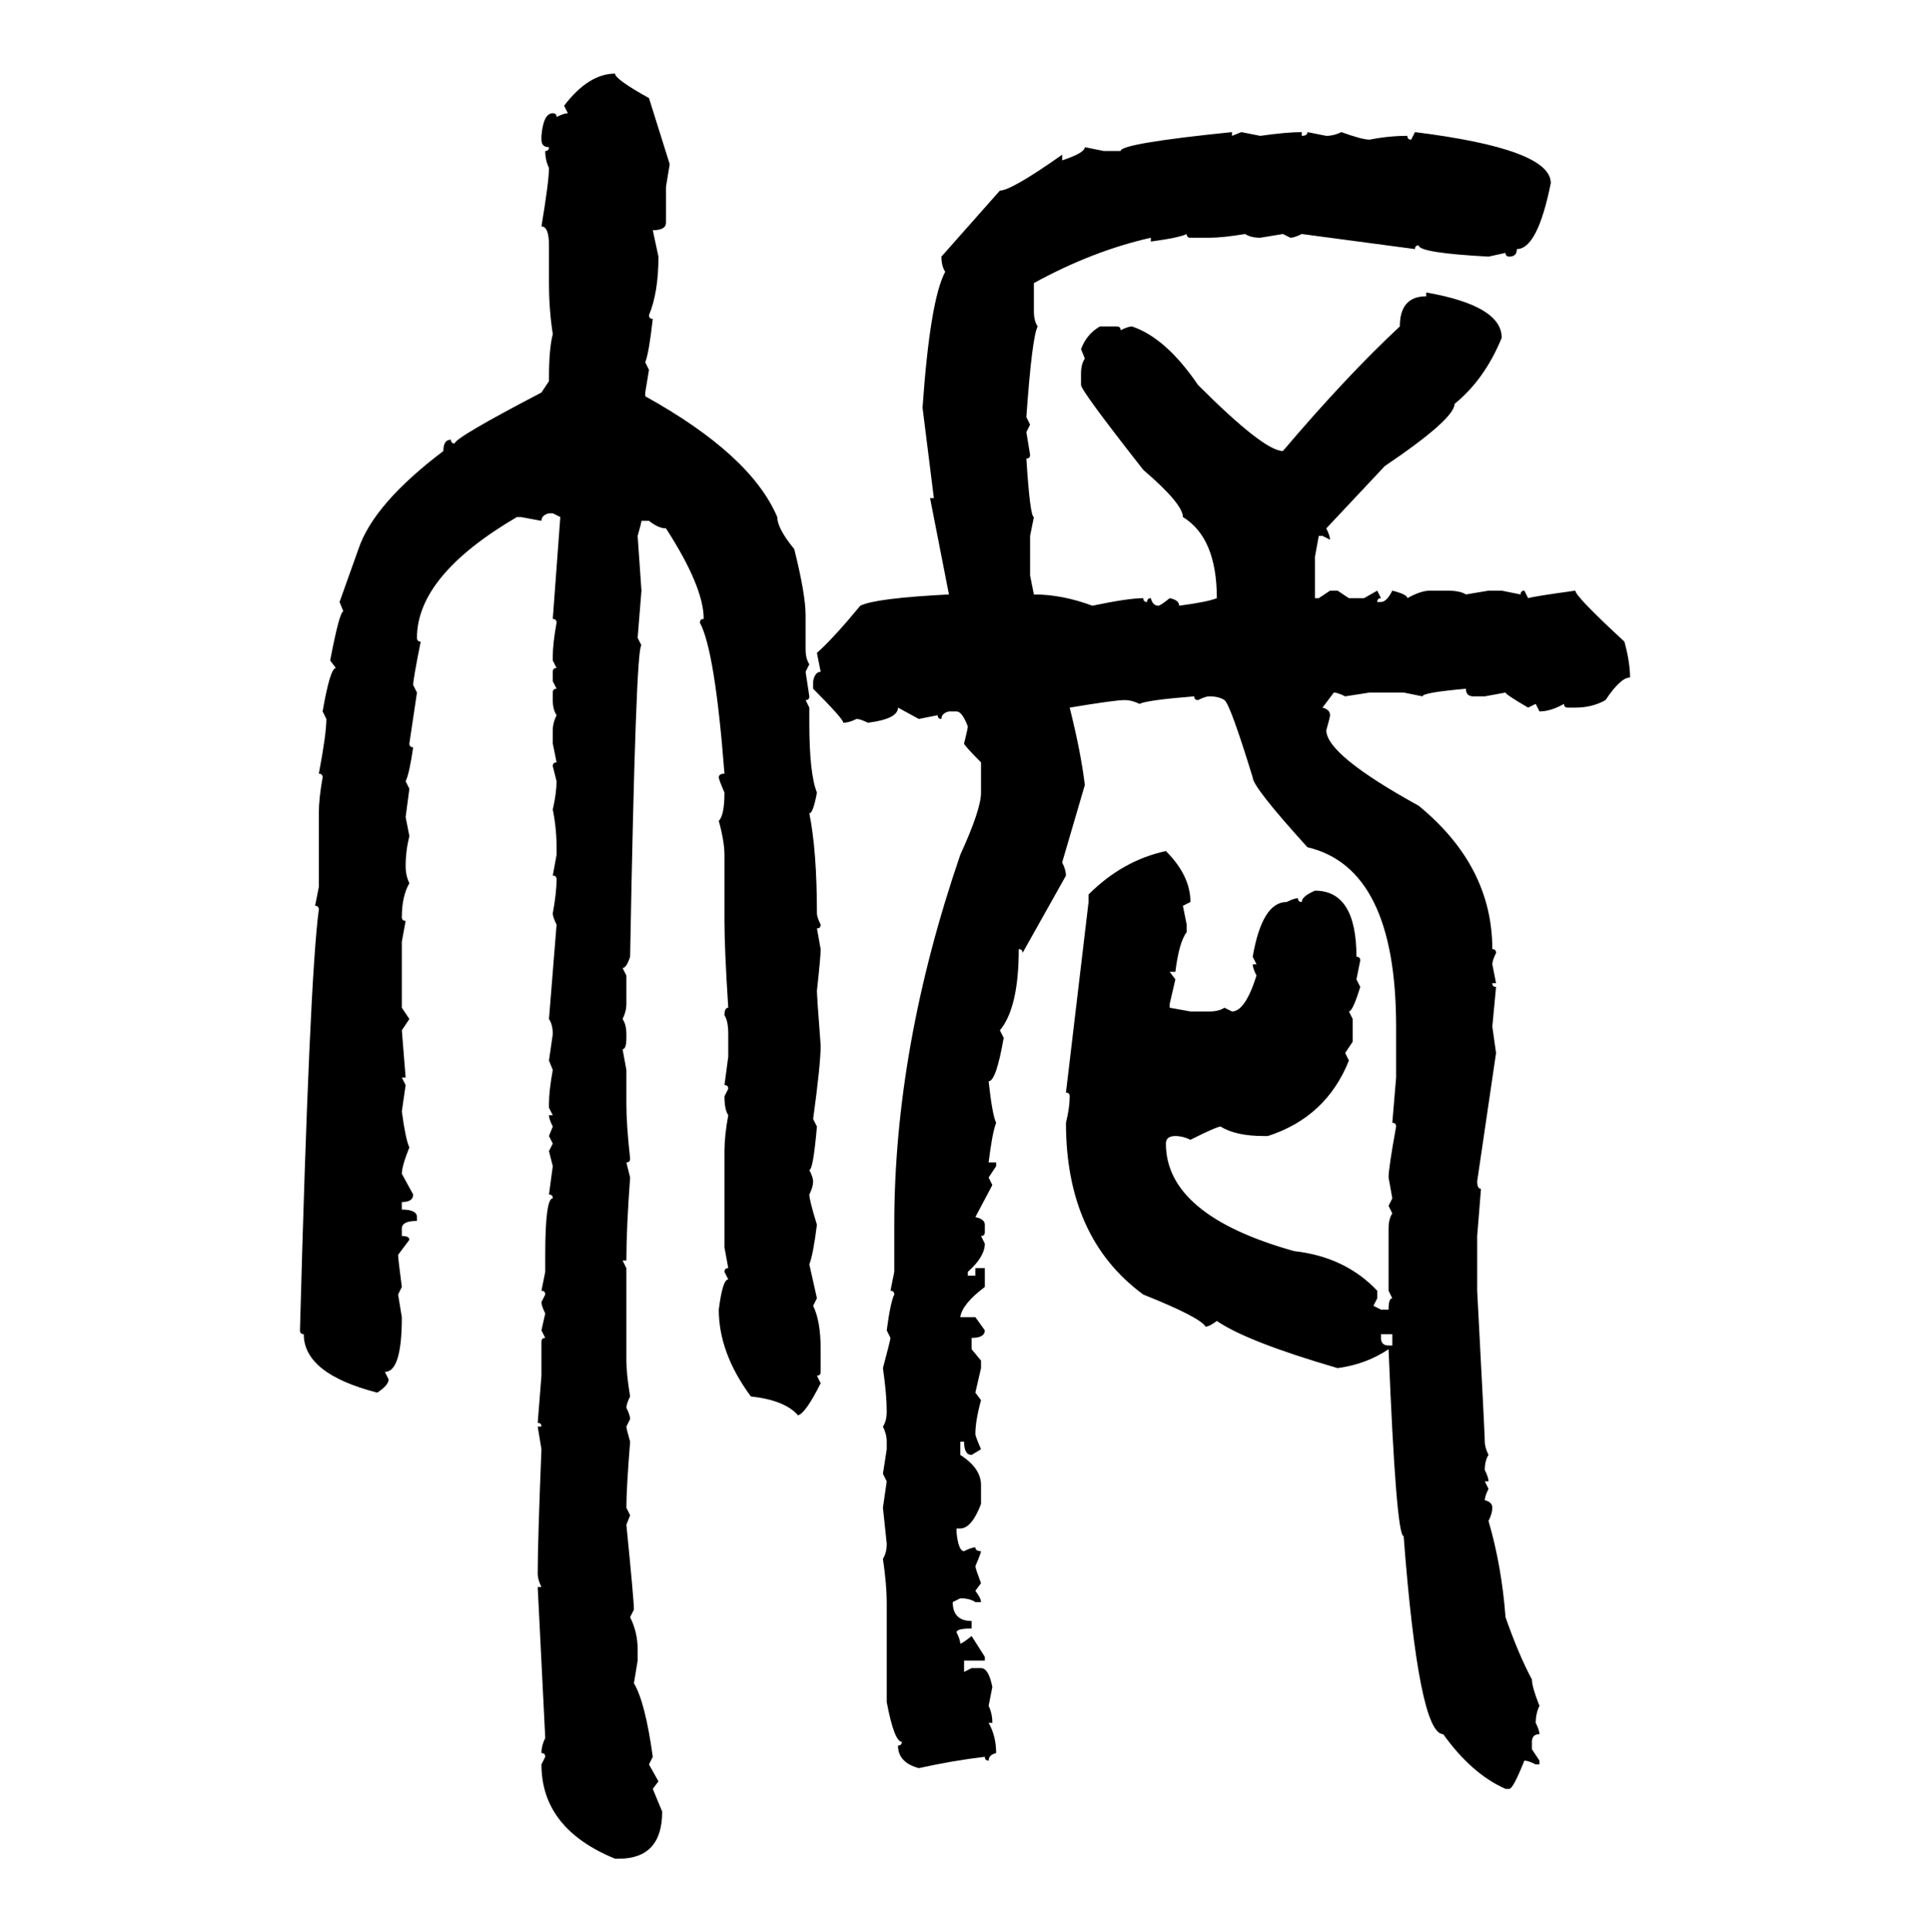 <svg xmlns="http://www.w3.org/2000/svg" xmlns:xlink="http://www.w3.org/1999/xlink" width="299.707" height="300"><path d="M95.51 11.43L95.51 11.43Q95.51 12.30 100.78 15.23L100.78 15.23L104.00 25.49L103.42 29.00L103.42 34.57Q103.42 35.74 101.37 35.74L101.37 35.74L102.25 39.84Q102.25 45.41 100.78 48.93L100.78 48.93Q100.78 49.51 101.37 49.51L101.37 49.51Q100.78 54.79 100.20 56.25L100.20 56.25L100.78 57.42L100.20 60.94L100.20 61.52Q116.60 70.61 120.70 80.27L120.70 80.27Q120.70 82.03 123.34 85.25L123.34 85.25Q125.10 92.29 125.10 95.51L125.10 95.51L125.10 100.78Q125.10 102.25 125.68 103.13L125.68 103.13L125.10 104.30L125.68 108.11Q125.68 108.69 125.10 108.69L125.10 108.69L125.68 109.86L125.68 112.21Q125.68 120.12 126.86 123.05L126.86 123.05Q126.27 126.27 125.68 126.27L125.68 126.27Q126.86 132.13 126.86 141.80L126.86 141.80Q126.86 142.38 127.44 143.55L127.44 143.55Q127.44 144.14 126.86 144.14L126.86 144.14L127.44 147.36Q127.44 148.54 126.86 153.81L126.86 153.81Q126.86 154.69 127.44 162.30L127.44 162.30Q127.44 165.23 126.27 173.73L126.27 173.73L126.86 174.90Q126.27 181.64 125.68 181.64L125.68 181.64Q126.27 182.81 126.27 183.40L126.27 183.40Q126.27 184.28 125.68 185.45L125.68 185.45Q125.68 186.33 126.86 190.14L126.86 190.14Q126.27 194.82 125.68 196.29L125.68 196.29L126.86 201.56L126.27 202.73Q127.44 205.08 127.44 209.47L127.44 209.47L127.44 212.99Q127.44 213.57 126.86 213.57L126.86 213.57L127.44 214.75Q125.10 219.43 123.93 219.73L123.93 219.73Q121.88 217.38 116.60 216.80L116.60 216.80Q111.62 210.06 111.62 203.32L111.62 203.32Q112.21 198.63 113.09 198.63L113.09 198.63L112.50 197.46Q112.50 196.88 113.09 196.88L113.09 196.88L112.50 193.65L112.50 178.71Q112.50 176.37 113.09 173.14L113.09 173.14Q112.50 172.27 112.50 170.21L112.50 170.21L113.09 169.04Q113.09 168.46 112.50 168.46L112.50 168.46L113.09 164.06L113.09 160.55Q113.09 158.50 112.50 157.62L112.50 157.62Q112.50 156.45 113.09 156.45L113.09 156.45Q112.50 147.36 112.50 142.97L112.50 142.97L112.50 132.71Q112.50 130.66 111.62 127.44L111.62 127.44Q112.50 126.56 112.50 123.05L112.50 123.05Q111.62 121.00 111.62 120.70L111.62 120.70Q111.62 120.12 112.50 120.12L112.50 120.12Q111.04 101.07 108.69 96.68L108.69 96.68Q108.69 96.09 109.28 96.09L109.28 96.09Q109.28 91.11 103.42 82.03L103.42 82.03Q102.25 82.03 100.78 80.86L100.78 80.86L99.61 80.86Q99.61 81.15 99.02 83.20L99.02 83.20L99.61 91.70L99.02 99.02L99.61 100.20Q98.73 100.20 97.85 148.54L97.85 148.54Q97.27 150.29 96.68 150.29L96.68 150.29L97.27 151.46L97.27 155.86Q97.27 157.03 96.68 158.20L96.68 158.20Q97.27 159.08 97.27 160.55L97.27 160.55L97.27 161.13Q97.27 162.89 96.68 162.89L96.68 162.89L97.27 166.11L97.27 171.39Q97.27 174.61 97.85 179.88L97.85 179.88Q97.85 180.47 97.27 180.47L97.27 180.47L97.85 182.81Q97.27 190.72 97.27 195.70L97.27 195.70L96.68 195.70L97.27 196.88L97.27 211.23Q97.27 213.28 97.85 216.80L97.85 216.80Q97.27 217.97 97.27 218.55L97.27 218.55Q97.85 219.73 97.85 220.31L97.85 220.31L97.27 221.48Q97.27 221.78 97.85 223.83L97.85 223.83Q97.27 231.15 97.27 234.08L97.27 234.08L97.85 235.25L97.27 236.72Q98.44 248.44 98.44 249.90L98.44 249.90L97.85 251.07Q99.02 253.42 99.02 256.05L99.02 256.05L99.02 257.81L98.44 261.33Q100.20 264.26 101.37 272.75L101.37 272.75L100.78 273.93L102.25 276.56L101.37 277.73L102.83 281.25Q102.83 288.57 96.09 288.57L96.09 288.57L95.51 288.57Q84.08 283.89 84.08 273.93L84.08 273.93L84.67 272.75Q84.67 272.17 84.08 272.17L84.08 272.17Q84.08 271.00 84.67 269.82L84.67 269.82L83.50 246.39L84.08 246.39Q83.50 245.21 83.50 244.34L83.50 244.34Q83.50 239.36 84.08 225L84.08 225L83.50 221.48L84.08 221.48Q84.08 220.90 83.50 220.90L83.50 220.90L84.08 213.57L84.08 208.30Q84.08 207.71 84.67 207.71L84.67 207.71L84.08 206.54L84.67 203.91Q84.08 202.73 84.08 202.15L84.08 202.15L84.67 200.98Q84.67 200.39 84.08 200.39L84.08 200.39L84.67 197.46L84.67 194.82Q84.67 186.04 85.84 186.04L85.84 186.04Q85.84 185.45 85.25 185.45L85.25 185.45L85.84 181.05L85.25 178.71L85.84 177.54L85.25 176.37L85.84 174.90Q85.25 173.73 85.25 173.14L85.25 173.14L85.84 173.14L85.25 171.97L85.25 171.39Q85.25 169.34 85.84 166.11L85.84 166.11L85.25 164.65L85.84 160.55Q85.84 159.08 85.25 158.20L85.25 158.20L86.43 143.55Q85.84 142.38 85.84 141.80L85.84 141.80Q86.43 138.57 86.43 136.52L86.43 136.52Q86.43 135.94 85.84 135.94L85.84 135.94L86.43 132.71L86.43 131.54Q86.43 128.61 85.84 125.68L85.84 125.68Q86.43 123.05 86.43 121.29L86.43 121.29L85.84 118.95Q85.84 118.36 86.43 118.36L86.43 118.36L85.84 115.43L85.84 113.38Q85.84 112.21 86.43 111.04L86.43 111.04Q85.84 110.16 85.84 108.69L85.84 108.69L85.84 107.52Q85.84 106.93 86.43 106.93L86.43 106.93L85.84 105.76L85.84 104.30Q85.84 103.71 86.43 103.71L86.43 103.71L85.84 102.54L85.84 101.95Q85.84 99.90 86.43 96.68L86.43 96.68Q86.43 96.09 85.84 96.09L85.84 96.09L87.01 80.27L85.84 79.69L85.25 79.69Q84.08 79.98 84.08 80.86L84.08 80.86L80.86 80.27L80.27 80.27Q64.75 89.36 64.75 99.02L64.75 99.02Q64.75 99.61 65.33 99.61L65.33 99.61Q64.16 105.47 64.16 106.35L64.16 106.35L64.75 107.52L63.57 115.43Q63.57 116.02 64.16 116.02L64.16 116.02Q63.57 120.12 62.99 121.29L62.99 121.29L63.57 122.46L62.99 126.86L63.57 129.79Q62.99 132.13 62.99 134.47L62.99 134.47Q62.99 135.94 63.57 137.11L63.57 137.11Q62.40 139.16 62.40 142.38L62.40 142.38Q62.40 142.97 62.99 142.97L62.99 142.97L62.40 146.19L62.40 156.45L63.57 158.20L62.40 159.96L62.99 167.29L62.40 167.29L62.99 168.46L62.40 172.56Q62.99 176.95 63.57 178.13L63.57 178.13Q62.40 181.05 62.40 182.23L62.40 182.23L64.16 185.45Q64.16 186.62 62.40 186.62L62.40 186.62L62.40 187.79Q64.75 187.79 64.75 188.96L64.75 188.96L64.75 189.55Q62.40 189.55 62.40 190.72L62.40 190.72L62.40 191.89Q63.57 191.89 63.57 192.48L63.57 192.48L61.82 194.82Q61.82 195.41 62.40 199.80L62.40 199.80L61.82 200.98L62.40 204.49Q62.40 212.99 59.77 212.99L59.77 212.99L60.35 214.16Q60.35 215.04 58.59 216.21L58.59 216.21Q47.17 213.28 47.17 207.13L47.17 207.13Q46.58 207.13 46.58 206.54L46.58 206.54Q48.05 152.05 49.51 141.21L49.51 141.21Q49.51 140.63 48.93 140.63L48.93 140.63L49.51 137.70L49.51 126.27Q49.51 123.93 50.10 120.70L50.10 120.70Q50.10 120.12 49.51 120.12L49.51 120.12Q50.68 113.96 50.68 111.62L50.68 111.62L50.10 110.45Q51.27 103.71 52.15 103.71L52.15 103.71L51.27 102.54Q52.73 94.92 53.32 94.92L53.32 94.92L52.73 93.46L55.66 85.25Q58.01 78.22 68.85 70.02L68.85 70.02Q68.85 68.26 70.02 68.26L70.02 68.26Q70.02 68.85 70.61 68.85L70.61 68.85Q70.61 67.97 84.08 60.94L84.08 60.94L85.25 59.18L85.25 58.59Q85.25 54.20 85.84 51.86L85.84 51.86Q85.25 48.05 85.25 43.95L85.25 43.95L85.25 38.09Q85.25 35.16 84.08 35.16L84.08 35.16Q85.25 28.13 85.25 26.07L85.25 26.07Q84.67 24.90 84.67 23.44L84.67 23.44Q85.25 23.44 85.25 22.85L85.25 22.85Q84.08 22.85 84.08 21.68L84.08 21.68L84.08 21.09Q84.38 17.58 85.84 17.58L85.84 17.58Q86.43 17.58 86.43 18.16L86.43 18.16Q87.60 17.58 88.18 17.58L88.18 17.58L87.60 16.41Q91.41 11.43 95.51 11.43ZM191.31 20.51L191.31 20.51L191.31 21.09L192.77 20.51L195.70 21.09Q199.80 20.51 202.15 20.51L202.15 20.51L202.15 21.09Q203.03 21.09 203.03 20.51L203.03 20.51L205.96 21.09Q207.13 21.09 208.30 20.51L208.30 20.51Q211.52 21.68 212.70 21.68L212.70 21.68Q215.63 21.09 218.55 21.09L218.55 21.09Q218.55 21.68 219.14 21.68L219.14 21.68L219.73 20.51Q240.82 23.14 240.82 28.42L240.82 28.42Q238.77 38.67 235.55 38.67L235.55 38.67Q235.55 39.84 234.38 39.84L234.38 39.84Q233.79 39.84 233.79 39.26L233.79 39.26L231.15 39.84Q220.31 39.26 220.31 38.09L220.31 38.09Q219.73 38.09 219.73 38.67L219.73 38.67L202.15 36.33Q200.98 36.91 200.39 36.91L200.39 36.91L199.22 36.33L195.70 36.91Q194.24 36.91 193.36 36.33L193.36 36.33Q189.84 36.91 187.79 36.91L187.79 36.91L184.86 36.91Q184.28 36.91 184.28 36.33L184.28 36.33Q183.11 36.91 178.71 37.50L178.71 37.50L178.71 36.91Q169.63 38.96 160.55 43.95L160.55 43.95L160.55 48.34Q160.55 49.80 161.13 50.68L161.13 50.68Q160.25 52.44 159.38 64.75L159.38 64.75L159.96 65.92L159.38 67.09L159.96 70.61Q159.96 71.19 159.38 71.19L159.38 71.19Q159.96 80.27 160.55 80.27L160.55 80.27L159.96 83.20L159.96 89.36L160.55 92.29Q164.94 92.29 169.63 94.04L169.63 94.04Q175.20 92.87 177.54 92.87L177.54 92.87Q177.54 93.46 178.13 93.46L178.13 93.46Q178.13 92.87 178.71 92.87L178.71 92.87Q179.00 94.04 179.88 94.04L179.88 94.04Q180.18 94.04 181.64 92.87L181.64 92.87Q183.11 93.16 183.11 94.04L183.11 94.04Q187.50 93.46 188.96 92.87L188.96 92.87Q188.96 83.50 183.69 80.27L183.69 80.27Q183.69 78.22 177.54 72.95L177.54 72.95Q167.87 60.64 167.87 59.77L167.87 59.77L167.87 58.01Q167.87 56.54 168.46 55.66L168.46 55.66L167.87 54.20Q168.75 51.86 170.80 50.68L170.80 50.68L173.44 50.68Q174.02 50.68 174.02 51.27L174.02 51.27Q175.20 50.68 175.78 50.68L175.78 50.68Q181.05 52.44 186.04 59.77L186.04 59.77Q196.29 70.02 199.22 70.02L199.22 70.02Q209.18 58.30 217.38 50.68L217.38 50.68Q217.38 46.00 221.48 46.00L221.48 46.00L221.48 45.41Q233.20 47.46 233.20 52.44L233.20 52.44Q230.57 58.89 225.88 62.70L225.88 62.70Q225.88 65.04 215.04 72.36L215.04 72.36L205.96 82.03Q206.54 83.20 206.54 83.79L206.54 83.79L205.37 83.20L204.79 83.20L204.20 86.43L204.20 92.87L204.79 92.87L206.54 91.70L207.71 91.70L209.47 92.87L211.82 92.87L213.87 91.70L214.45 92.87Q213.87 92.87 213.87 93.46L213.87 93.46L214.45 93.46Q215.33 93.46 216.21 91.70L216.21 91.70Q218.55 92.29 218.55 92.87L218.55 92.87Q220.61 91.70 222.07 91.70L222.07 91.70L224.71 91.70Q226.76 91.70 227.64 92.29L227.64 92.29L231.15 91.70L233.20 91.70L236.13 92.29Q236.13 91.70 236.72 91.70L236.72 91.70L237.30 92.87Q238.18 92.58 244.63 91.70L244.63 91.70Q244.63 92.58 252.25 99.61L252.25 99.61Q253.13 102.83 253.13 105.18L253.13 105.18Q251.66 105.18 249.32 108.69L249.32 108.69Q247.27 109.86 244.63 109.86L244.63 109.86L243.46 109.86Q242.87 109.86 242.87 109.28L242.87 109.28Q240.82 110.45 239.06 110.45L239.06 110.45L238.48 109.28L237.30 109.86Q233.79 107.81 233.79 107.52L233.79 107.52L230.57 108.11L228.81 108.11Q227.64 108.11 227.64 106.93L227.64 106.93Q220.90 107.52 220.90 108.11L220.90 108.11L217.97 107.52L212.70 107.52L208.89 108.11Q207.71 107.52 207.13 107.52L207.13 107.52L205.37 109.86Q206.54 110.16 206.54 111.04L206.54 111.04Q206.54 111.33 205.96 113.38L205.96 113.38Q205.96 117.19 220.31 125.10L220.31 125.10Q231.74 134.47 231.74 147.36L231.74 147.36Q232.32 147.36 232.32 147.95L232.32 147.95Q231.74 149.12 231.74 149.71L231.74 149.71L232.32 152.64L231.74 152.64Q231.74 153.22 232.32 153.22L232.32 153.22L231.74 159.38L232.32 163.48L229.39 183.40Q229.39 184.57 229.98 184.57L229.98 184.57L229.39 191.89L229.39 200.39Q230.57 222.66 230.57 223.83L230.57 223.83Q230.57 224.71 231.15 225.88L231.15 225.88Q230.57 226.76 230.57 228.22L230.57 228.22Q231.15 229.39 231.15 229.98L231.15 229.98L230.57 229.98L231.15 231.15Q230.57 232.32 230.57 232.91L230.57 232.91Q231.74 233.20 231.74 234.08L231.74 234.08Q231.74 234.96 231.15 236.13L231.15 236.13Q233.20 243.16 233.79 251.07L233.79 251.07Q235.84 256.93 237.89 260.74L237.89 260.74Q237.89 261.91 239.06 264.84L239.06 264.84Q238.48 266.02 238.48 267.48L238.48 267.48Q239.06 268.65 239.06 269.24L239.06 269.24Q237.89 269.24 237.89 270.41L237.89 270.41L237.89 271.58L239.06 273.34L239.06 273.93L238.48 273.93Q237.30 273.34 236.72 273.34L236.72 273.34Q234.96 277.73 234.38 277.73L234.38 277.73L233.79 277.73Q228.52 275.39 224.12 269.24L224.12 269.24Q220.31 269.24 217.97 238.48L217.97 238.48Q216.80 238.48 215.63 209.47L215.63 209.47Q212.11 211.82 207.71 212.40L207.71 212.40Q193.65 208.30 188.96 205.08L188.96 205.08Q187.79 205.96 187.21 205.96L187.21 205.96Q186.33 204.49 177.54 200.98L177.54 200.98Q165.53 192.19 165.53 174.32L165.53 174.32Q166.11 171.97 166.11 170.21L166.11 170.21Q166.11 169.63 165.53 169.63L165.53 169.63L169.04 140.04L169.04 138.87Q174.32 133.59 181.05 132.13L181.05 132.13Q184.86 135.94 184.86 140.04L184.86 140.04L183.69 140.63L184.28 143.55L184.28 144.73Q183.11 146.19 182.52 150.88L182.52 150.88L181.64 150.88L182.52 152.05L181.64 155.86L181.64 156.45L184.86 157.03L187.79 157.03Q189.26 157.03 190.14 156.45L190.14 156.45L191.31 157.03Q193.36 157.03 195.12 151.46L195.12 151.46Q194.53 150.29 194.53 149.71L194.53 149.71L195.12 149.71L194.53 148.54Q196.00 140.04 199.80 140.04L199.80 140.04Q200.98 139.45 201.56 139.45L201.56 139.45Q201.56 140.04 202.15 140.04L202.15 140.04Q202.15 139.16 204.20 138.28L204.20 138.28Q210.64 138.28 210.64 148.54L210.64 148.54Q211.23 148.54 211.23 149.12L211.23 149.12L210.64 152.05L211.23 153.22Q210.06 157.03 209.47 157.03L209.47 157.03L210.06 158.20L210.06 161.72L208.89 163.48L209.47 164.65Q205.96 173.44 196.88 176.37L196.88 176.37L196.29 176.37Q191.89 176.37 189.55 174.90L189.55 174.90Q188.96 174.90 184.86 176.95L184.86 176.95Q183.69 176.37 182.52 176.37L182.52 176.37Q181.05 176.37 181.05 177.54L181.05 177.54Q181.05 188.67 200.98 194.24L200.98 194.24Q208.89 195.12 213.87 200.39L213.87 200.39L213.87 201.56L213.28 202.73L214.45 203.32L215.63 203.32Q215.63 201.56 216.21 201.56L216.21 201.56L215.63 200.39L215.63 190.72Q215.63 189.26 216.21 188.38L216.21 188.38L215.63 187.21L216.21 186.04L215.63 182.81Q215.63 181.35 216.80 174.90L216.80 174.90Q216.80 174.32 216.21 174.32L216.21 174.32L216.80 167.29L216.80 159.38Q216.80 134.77 203.03 131.54L203.03 131.54Q194.53 122.17 194.53 120.70L194.53 120.70Q191.02 109.28 190.14 108.69L190.14 108.69Q189.26 108.11 187.79 108.11L187.79 108.11Q187.21 108.11 186.04 108.69L186.04 108.69Q185.45 108.69 185.45 108.11L185.45 108.11Q178.13 108.69 176.95 109.28L176.95 109.28Q175.78 108.69 174.61 108.69L174.61 108.69Q173.14 108.69 166.11 109.86L166.11 109.86Q167.87 116.89 168.46 121.88L168.46 121.88L164.94 133.89Q165.53 135.06 165.53 135.94L165.53 135.94L158.79 147.95Q158.79 147.36 158.20 147.36L158.20 147.36Q158.20 156.45 155.27 159.96L155.27 159.96L155.86 161.13Q154.69 167.87 153.52 167.87L153.52 167.87Q154.10 173.14 154.69 174.32L154.69 174.32Q154.10 175.78 153.52 180.47L153.52 180.47L154.69 180.47L154.69 181.05L153.52 182.81L154.10 183.98L151.46 188.96Q152.93 189.26 152.93 190.14L152.93 190.14L152.93 191.31Q152.93 191.89 152.34 191.89L152.34 191.89L152.93 193.07Q152.93 195.12 150.29 197.46L150.29 197.46L150.29 198.05L151.46 198.05L151.46 196.88L152.93 196.88L152.93 199.80Q149.41 202.44 149.12 204.49L149.12 204.49L151.46 204.49L152.93 206.54Q152.93 207.71 150.88 207.71L150.88 207.71L150.88 209.47L152.34 211.23L152.34 212.40L151.46 216.21L152.34 217.38Q151.46 220.61 151.46 222.66L151.46 222.66Q151.46 222.95 152.34 225L152.34 225L150.88 225.88Q149.71 225.88 149.71 223.83L149.71 223.83L149.12 223.83L149.12 225.88Q152.34 227.93 152.34 230.57L152.34 230.57L152.34 233.50Q150.88 237.30 149.12 237.30L149.12 237.30L148.54 237.30L148.54 237.89Q148.83 240.82 149.71 240.82L149.71 240.82Q150.88 240.23 151.46 240.23L151.46 240.23Q151.46 240.82 152.34 240.82L152.34 240.82Q152.34 241.11 151.46 243.16L151.46 243.16Q151.46 243.46 152.34 245.80L152.34 245.80L151.46 246.97Q152.34 248.14 152.34 248.73L152.34 248.73L151.46 248.73Q150.59 248.14 149.12 248.14L149.12 248.14L147.95 248.73Q147.95 251.66 150.88 251.66L150.88 251.66L150.88 252.83Q148.54 252.83 148.54 253.42L148.54 253.42Q149.12 254.59 149.12 255.18L149.12 255.18Q149.41 255.18 150.88 254.00L150.88 254.00L152.93 257.23L152.93 257.81L149.71 257.81L149.71 259.57L150.88 258.98L152.34 258.98Q153.52 258.98 154.10 261.91L154.10 261.91L153.52 264.84Q154.10 266.02 154.10 267.48L154.10 267.48L153.52 267.48Q154.69 269.53 154.69 272.17L154.69 272.17Q153.52 272.46 153.52 273.34L153.52 273.34Q152.93 273.34 152.93 272.75L152.93 272.75Q147.95 273.34 142.68 274.51L142.68 274.51Q139.45 273.63 139.45 271.00L139.45 271.00Q140.04 271.00 140.04 270.41L140.04 270.41Q138.87 270.41 137.70 264.26L137.70 264.26L137.70 248.73Q137.70 246.09 137.11 241.99L137.11 241.99Q137.70 241.11 137.70 239.65L137.70 239.65L137.11 234.08L137.70 229.98L137.11 228.81L137.70 225L137.70 223.83Q137.70 222.66 137.11 221.48L137.11 221.48Q137.70 220.61 137.70 219.14L137.70 219.14Q137.70 216.50 137.11 212.40L137.11 212.40Q138.28 208.01 138.28 207.71L138.28 207.71L137.70 206.54Q138.28 202.15 138.87 200.98L138.87 200.98Q138.87 200.39 138.28 200.39L138.28 200.39L138.87 197.46L138.87 190.14Q138.87 162.60 149.12 132.71L149.12 132.71Q152.34 125.68 152.34 123.05L152.34 123.05L152.34 118.36Q149.71 115.72 149.71 115.43L149.71 115.43Q150.29 113.09 150.29 112.79L150.29 112.79Q149.41 110.45 148.54 110.45L148.54 110.45L147.36 110.45Q146.19 110.74 146.19 111.62L146.19 111.62Q145.61 111.62 145.61 111.04L145.61 111.04L142.68 111.62L139.45 109.86Q139.45 111.62 134.77 112.21L134.77 112.21Q133.59 111.62 133.01 111.62L133.01 111.62Q131.84 112.21 130.96 112.21L130.96 112.21Q130.96 111.62 126.27 106.93L126.27 106.93L126.27 105.76Q126.56 104.30 127.44 104.30L127.44 104.30L126.86 101.37Q129.49 99.02 133.59 94.04L133.59 94.04Q135.94 92.87 147.36 92.29L147.36 92.29L144.43 77.34L145.02 77.34L143.26 63.28Q144.43 46.58 146.78 42.19L146.78 42.19Q146.19 41.31 146.19 39.84L146.19 39.84L155.27 29.59Q157.03 29.59 164.94 24.02L164.94 24.02L164.94 24.90Q168.46 23.73 168.46 22.85L168.46 22.85L171.39 23.44L174.02 23.44Q174.02 22.27 191.31 20.51ZM216.21 207.13L214.45 207.13L214.45 207.71Q214.45 208.89 215.63 208.89L215.63 208.89L216.21 208.89L216.21 207.13Z"/></svg>